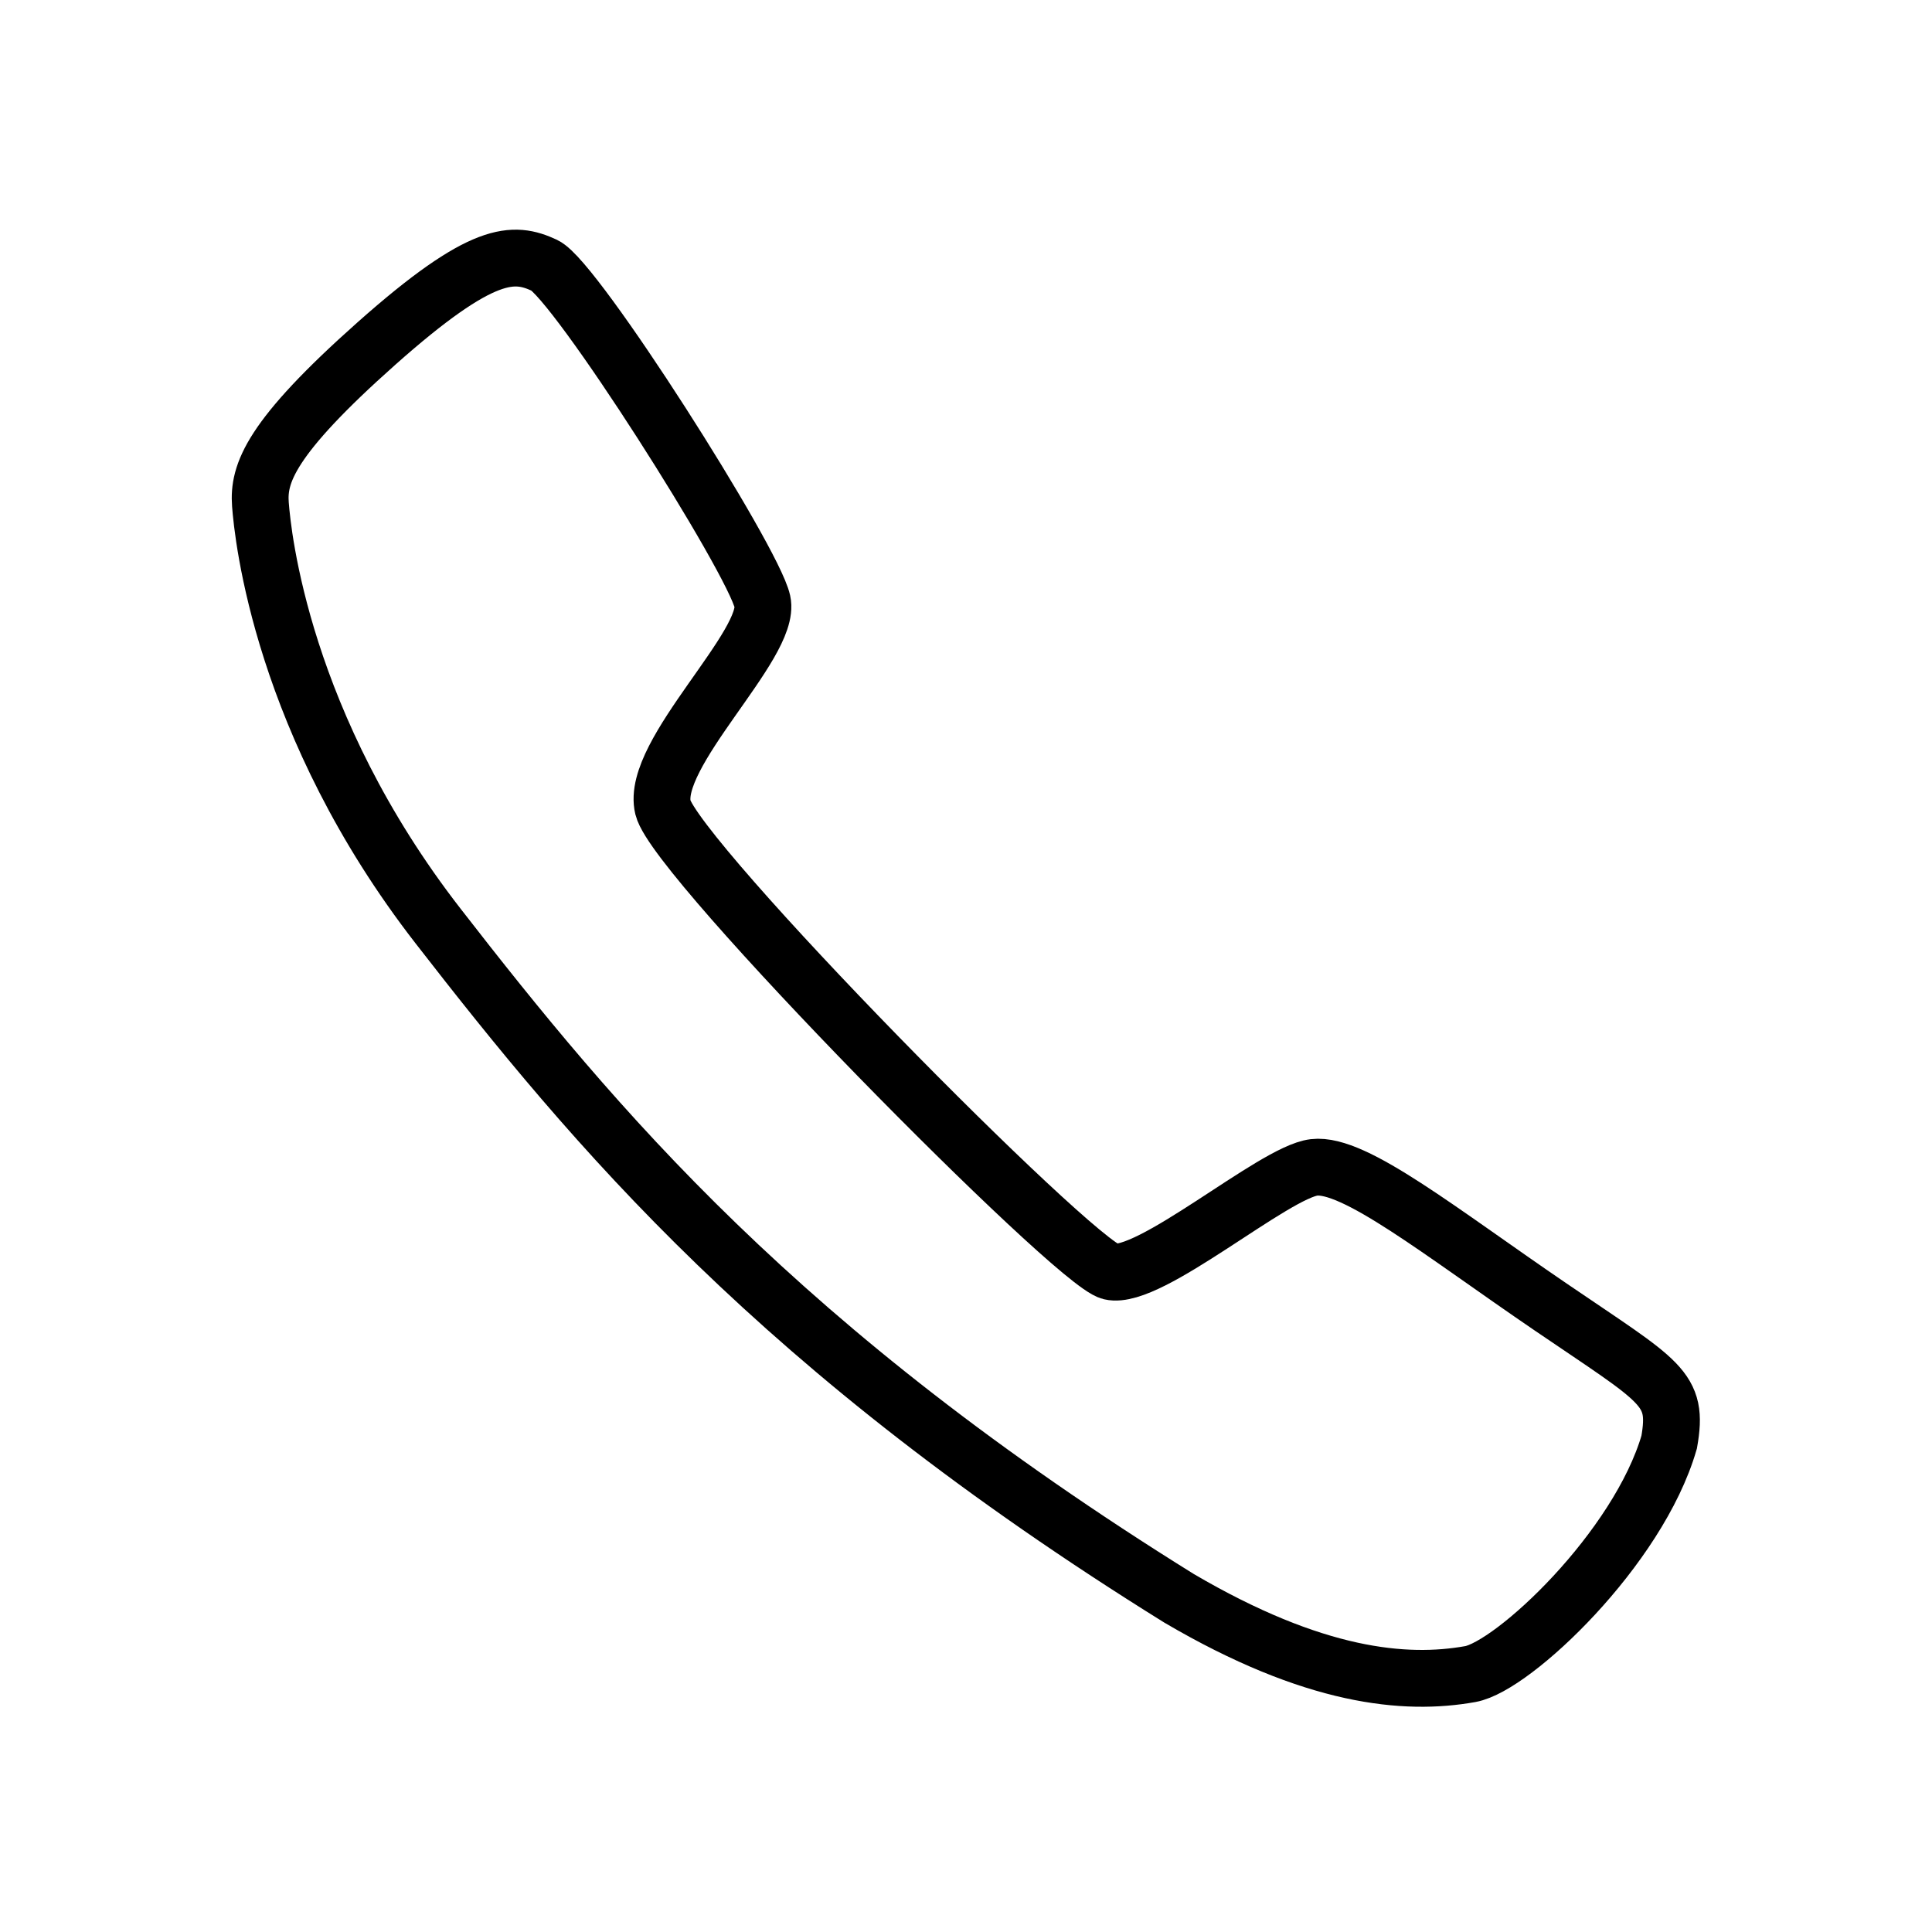 <?xml version="1.0" encoding="utf-8"?>
<!-- Generator: Adobe Illustrator 16.0.0, SVG Export Plug-In . SVG Version: 6.00 Build 0)  -->
<!DOCTYPE svg PUBLIC "-//W3C//DTD SVG 1.1//EN" "http://www.w3.org/Graphics/SVG/1.1/DTD/svg11.dtd">
<svg version="1.1" xmlns="http://www.w3.org/2000/svg" xmlns:xlink="http://www.w3.org/1999/xlink" x="0px" y="0px" width="34px"
	 height="34px" viewBox="0 0 34 34" enable-background="new 0 0 34 34" xml:space="preserve">
<g id="Layer_1" display="none">
	<path display="inline" fill-rule="evenodd" clip-rule="evenodd" fill="#FFFFFF" d="M-306.023-494
		c-8.934,2.914-18.636,4.482-26.623,9.049c-12.627,7.222-24.539,15.904-35.983,24.941c-31.647,24.988-61.714,51.773-88.716,81.818
		c-12.14,13.509-23.572,27.608-31.059,44.369c-2.271,5.085-3.753,10.524-5.596,15.801c0-58.579,0-117.158,0-175.978
		C-431.342-494-368.683-494-306.023-494z"/>
	<path display="inline" fill-rule="evenodd" clip-rule="evenodd" d="M9.221,3.981c0.121,0.034,0.244,0.062,0.362,0.103
		c0.285,0.097,0.516,0.269,0.684,0.522c1.154,1.744,2.31,3.487,3.461,5.232c0.297,0.451,0.283,0.944,0.126,1.429
		c-0.101,0.311-0.248,0.611-0.405,0.899c-0.36,0.666-0.738,1.322-1.114,1.979c-0.049,0.085-0.05,0.141,0.01,0.222
		c0.721,0.993,1.532,1.909,2.374,2.799c1.083,1.145,2.205,2.251,3.406,3.277c0.484,0.416,0.998,0.799,1.495,1.199
		c0.087,0.071,0.15,0.064,0.244,0.011c0.738-0.42,1.48-0.838,2.224-1.25c0.429-0.238,0.884-0.382,1.382-0.355
		c0.27,0.015,0.512,0.101,0.736,0.247c1.214,0.802,2.431,1.603,3.646,2.406c0.504,0.333,1.007,0.673,1.509,1.01
		c0.539,0.36,0.704,0.888,0.646,1.502c-0.039,0.405-0.208,0.765-0.452,1.088c-0.832,1.101-1.722,2.149-2.788,3.035
		c-0.199,0.167-0.424,0.308-0.646,0.447c-0.326,0.204-0.689,0.254-1.072,0.228c-1.015-0.072-1.981-0.329-2.923-0.699
		c-1.478-0.58-2.834-1.383-4.134-2.284c-1.479-1.025-2.857-2.175-4.18-3.393c-1.522-1.402-2.973-2.875-4.332-4.436
		c-1.482-1.704-2.846-3.492-3.928-5.481c-0.58-1.066-1.07-2.17-1.341-3.357c-0.094-0.411-0.136-0.833-0.203-1.25
		C4.002,9.079,3.991,9.048,3.983,9.016c0-0.187,0-0.373,0-0.56C4.03,8.322,4.068,8.184,4.125,8.055
		c0.19-0.426,0.481-0.785,0.79-1.128c0.687-0.764,1.451-1.445,2.256-2.08c0.291-0.23,0.594-0.451,0.915-0.635
		c0.203-0.116,0.45-0.156,0.677-0.23C8.916,3.981,9.068,3.981,9.221,3.981z M25.274,29.019c0.096-0.027,0.199-0.041,0.285-0.087
		c0.156-0.085,0.312-0.176,0.448-0.288c1.09-0.879,1.986-1.936,2.805-3.062c0.098-0.135,0.148-0.314,0.179-0.482
		c0.035-0.186,0.006-0.375-0.177-0.496c-1.722-1.141-3.443-2.282-5.168-3.419c-0.08-0.053-0.189-0.08-0.287-0.082
		c-0.3-0.006-0.567,0.119-0.824,0.264c-0.905,0.509-1.811,1.02-2.713,1.532c-0.076,0.043-0.13,0.04-0.206-0.004
		c-0.7-0.415-1.331-0.925-1.947-1.451c-1.777-1.521-3.43-3.169-4.962-4.936c-0.581-0.671-1.145-1.355-1.601-2.121
		c-0.052-0.087-0.045-0.145,0.001-0.228c0.518-0.911,1.033-1.822,1.542-2.737c0.09-0.161,0.158-0.338,0.21-0.515
		c0.053-0.178,0.085-0.365-0.031-0.54c-1.141-1.723-2.279-3.446-3.425-5.166C9.349,5.12,9.24,5.052,9.142,5.025
		c-0.302-0.084-0.57,0.031-0.808,0.207C7.362,5.95,6.447,6.735,5.642,7.638c-0.208,0.233-0.38,0.499-0.553,0.76
		c-0.055,0.082-0.091,0.2-0.083,0.297c0.033,0.384,0.064,0.771,0.137,1.147c0.203,1.044,0.608,2.018,1.089,2.96
		c0.876,1.713,1.989,3.267,3.206,4.75c1.42,1.732,2.97,3.345,4.6,4.882c1.431,1.351,2.926,2.624,4.544,3.749
		c1.134,0.788,2.312,1.497,3.586,2.038C23.159,28.643,24.181,28.954,25.274,29.019z"/>
</g>
<g id="Layer_2">
	<path fill-rule="evenodd" clip-rule="evenodd" fill="none" stroke="#000000" stroke-miterlimit="10" d="M11.667,14.212
		c-0.229-0.944,1.917-2.875,1.75-3.625S10.125,4.92,9.583,4.67S8.5,4.379,6.625,6.045S4.542,8.336,4.583,8.878
		s0.375,3.875,3.125,7.417s6,7.458,13.042,11.833c2.375,1.394,3.979,1.538,5.125,1.333c0.757-0.136,2.958-2.208,3.5-4.083
		c0.167-0.959-0.125-1.041-2.083-2.375s-3.459-2.543-4.167-2.459s-2.9,1.996-3.583,1.834C18.896,22.226,11.89,15.128,11.667,14.212z
		"/>
</g>
</svg>

